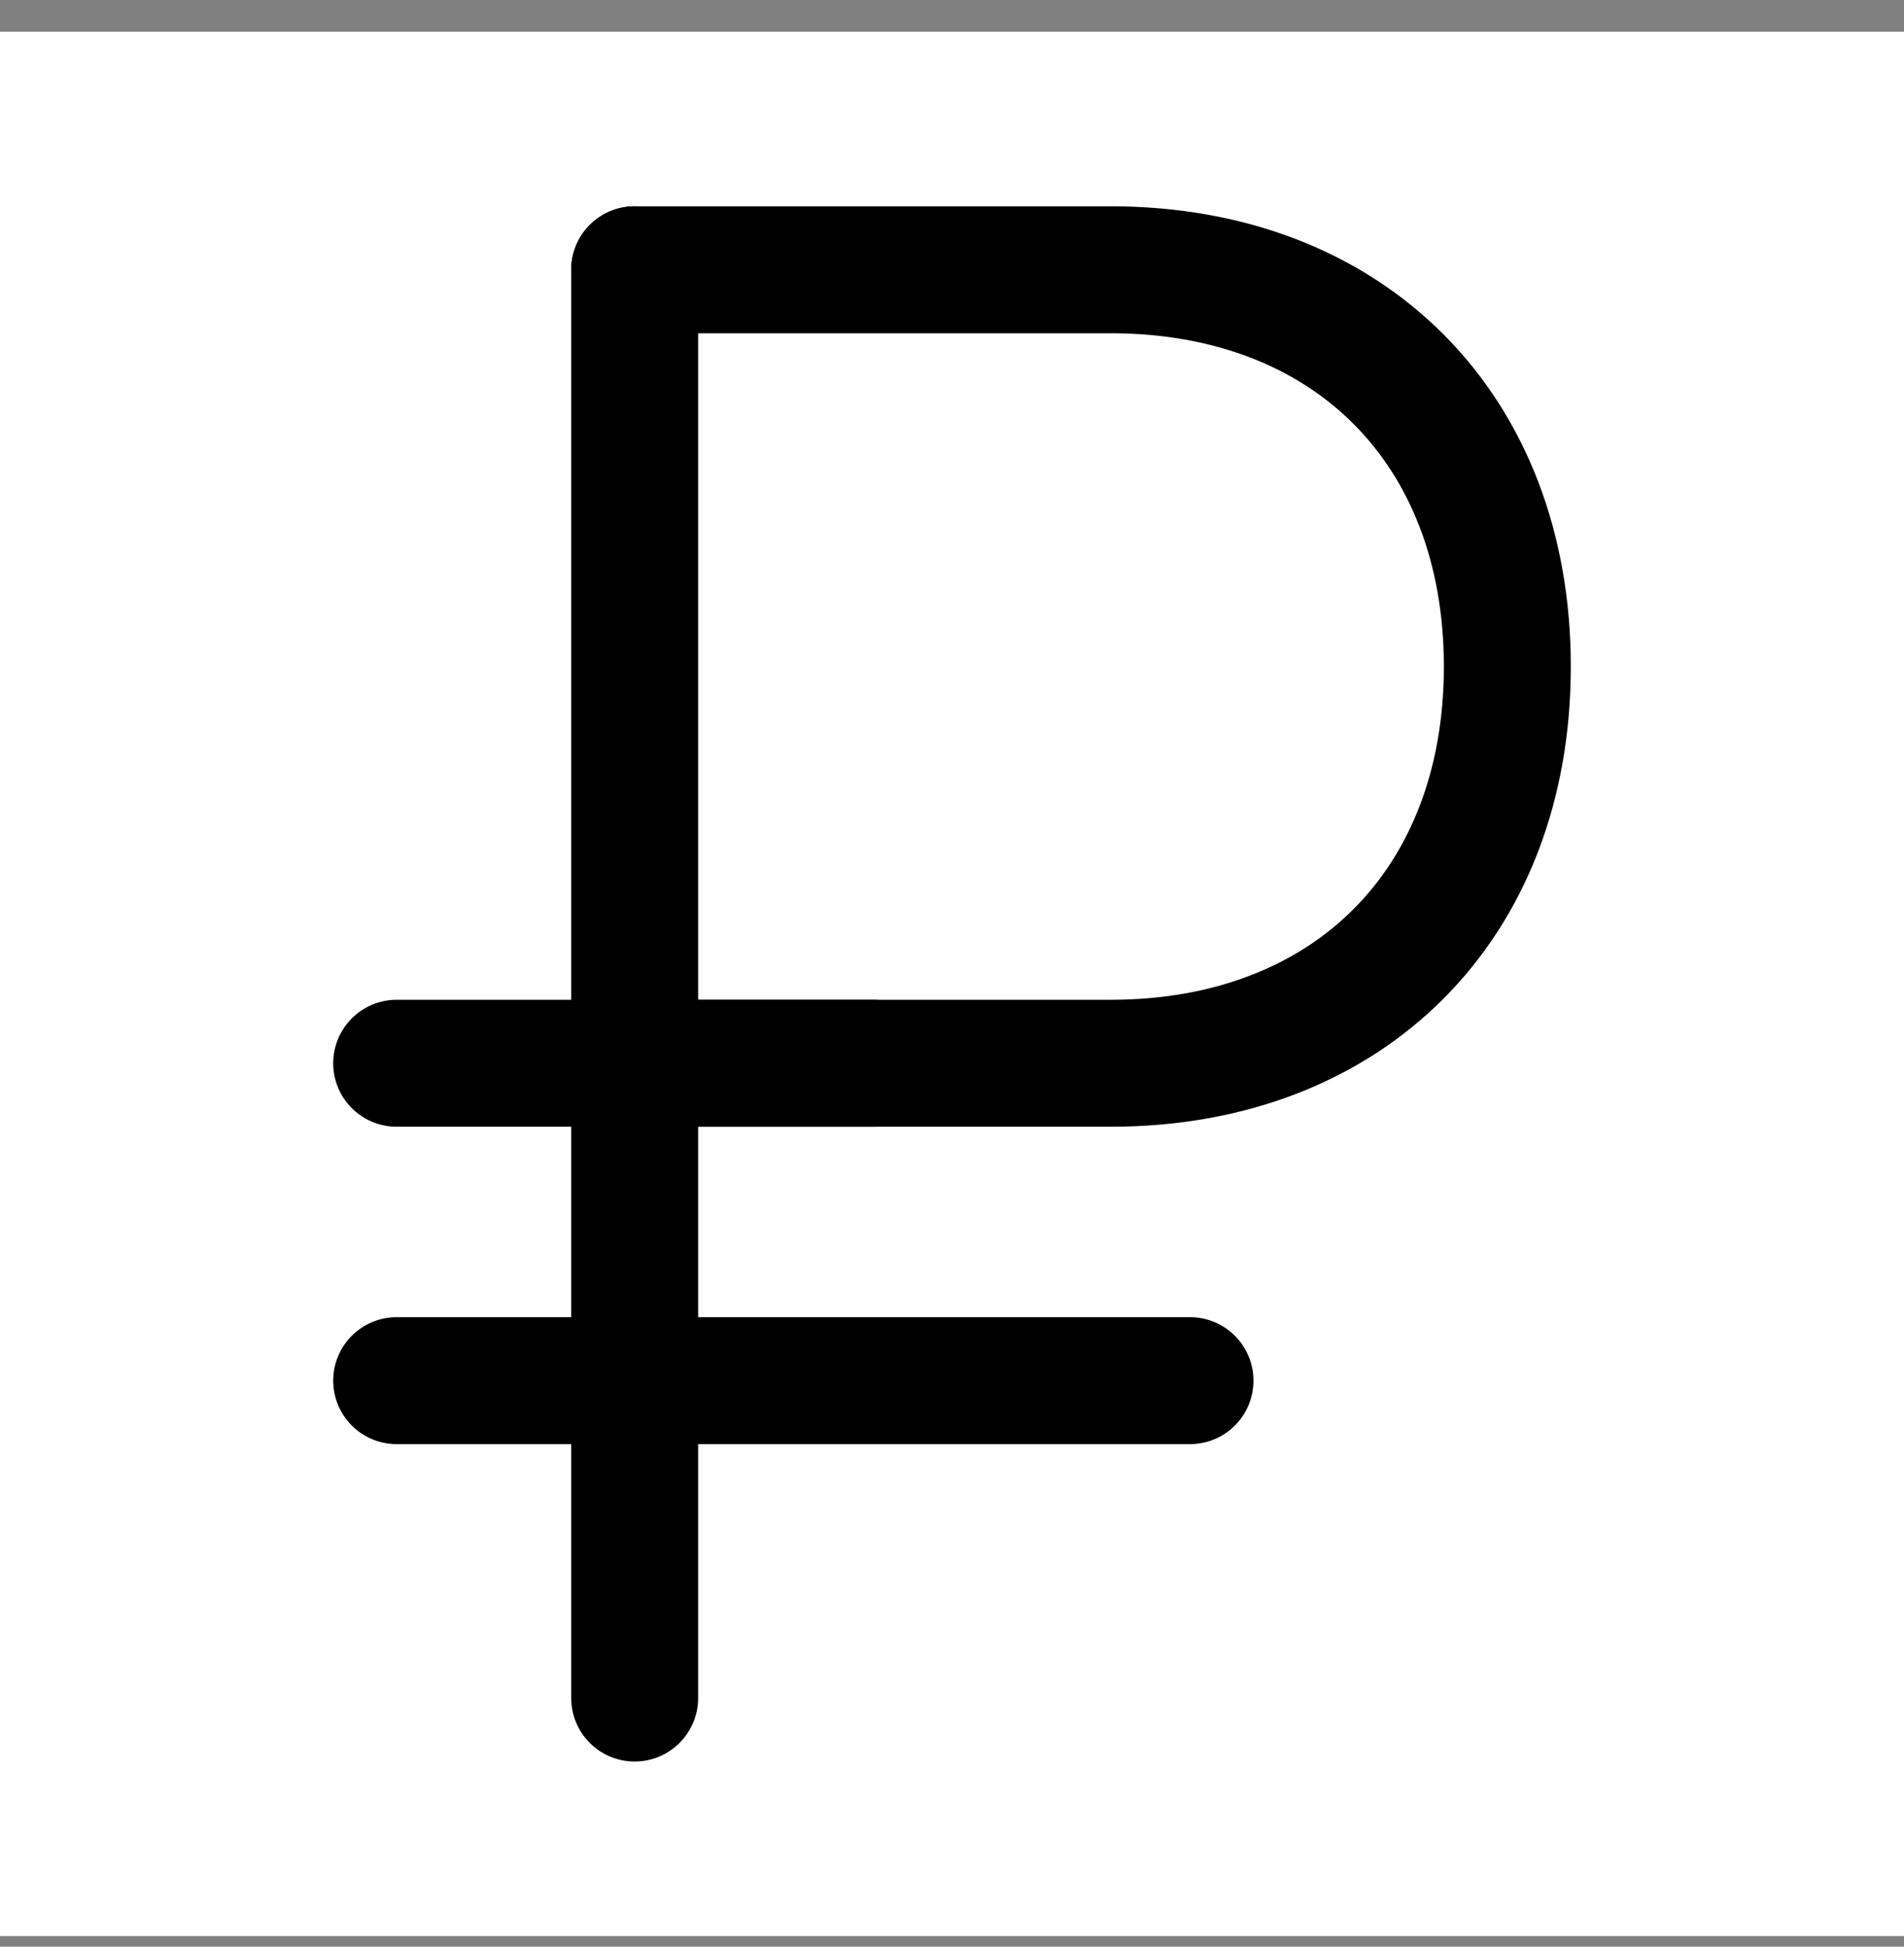 <?xml version="1.0" encoding="UTF-8"?> <svg xmlns="http://www.w3.org/2000/svg" width="45" height="46" viewBox="0 0 45 46" fill="none"><rect x="0" y="0" width="45" height="46" fill="#808080" stroke="none"/> <rect width="45" height="45" transform="translate(0 0.75)" fill="white"></rect> <path d="M15 6.375V40.125" stroke="black" stroke-width="3" stroke-linecap="round" stroke-linejoin="round"></path> <path d="M9.375 32.625H28.125" stroke="black" stroke-width="3" stroke-linecap="round" stroke-linejoin="round"></path> <path d="M9.375 25.125H20.625" stroke="black" stroke-width="3" stroke-linecap="round" stroke-linejoin="round"></path> <path d="M15 6.375H26.25C31.875 6.375 35.625 10.125 35.625 15.75C35.625 21.375 31.875 25.125 26.25 25.125H15" stroke="black" stroke-width="3" stroke-linecap="round" stroke-linejoin="round"></path> </svg> 